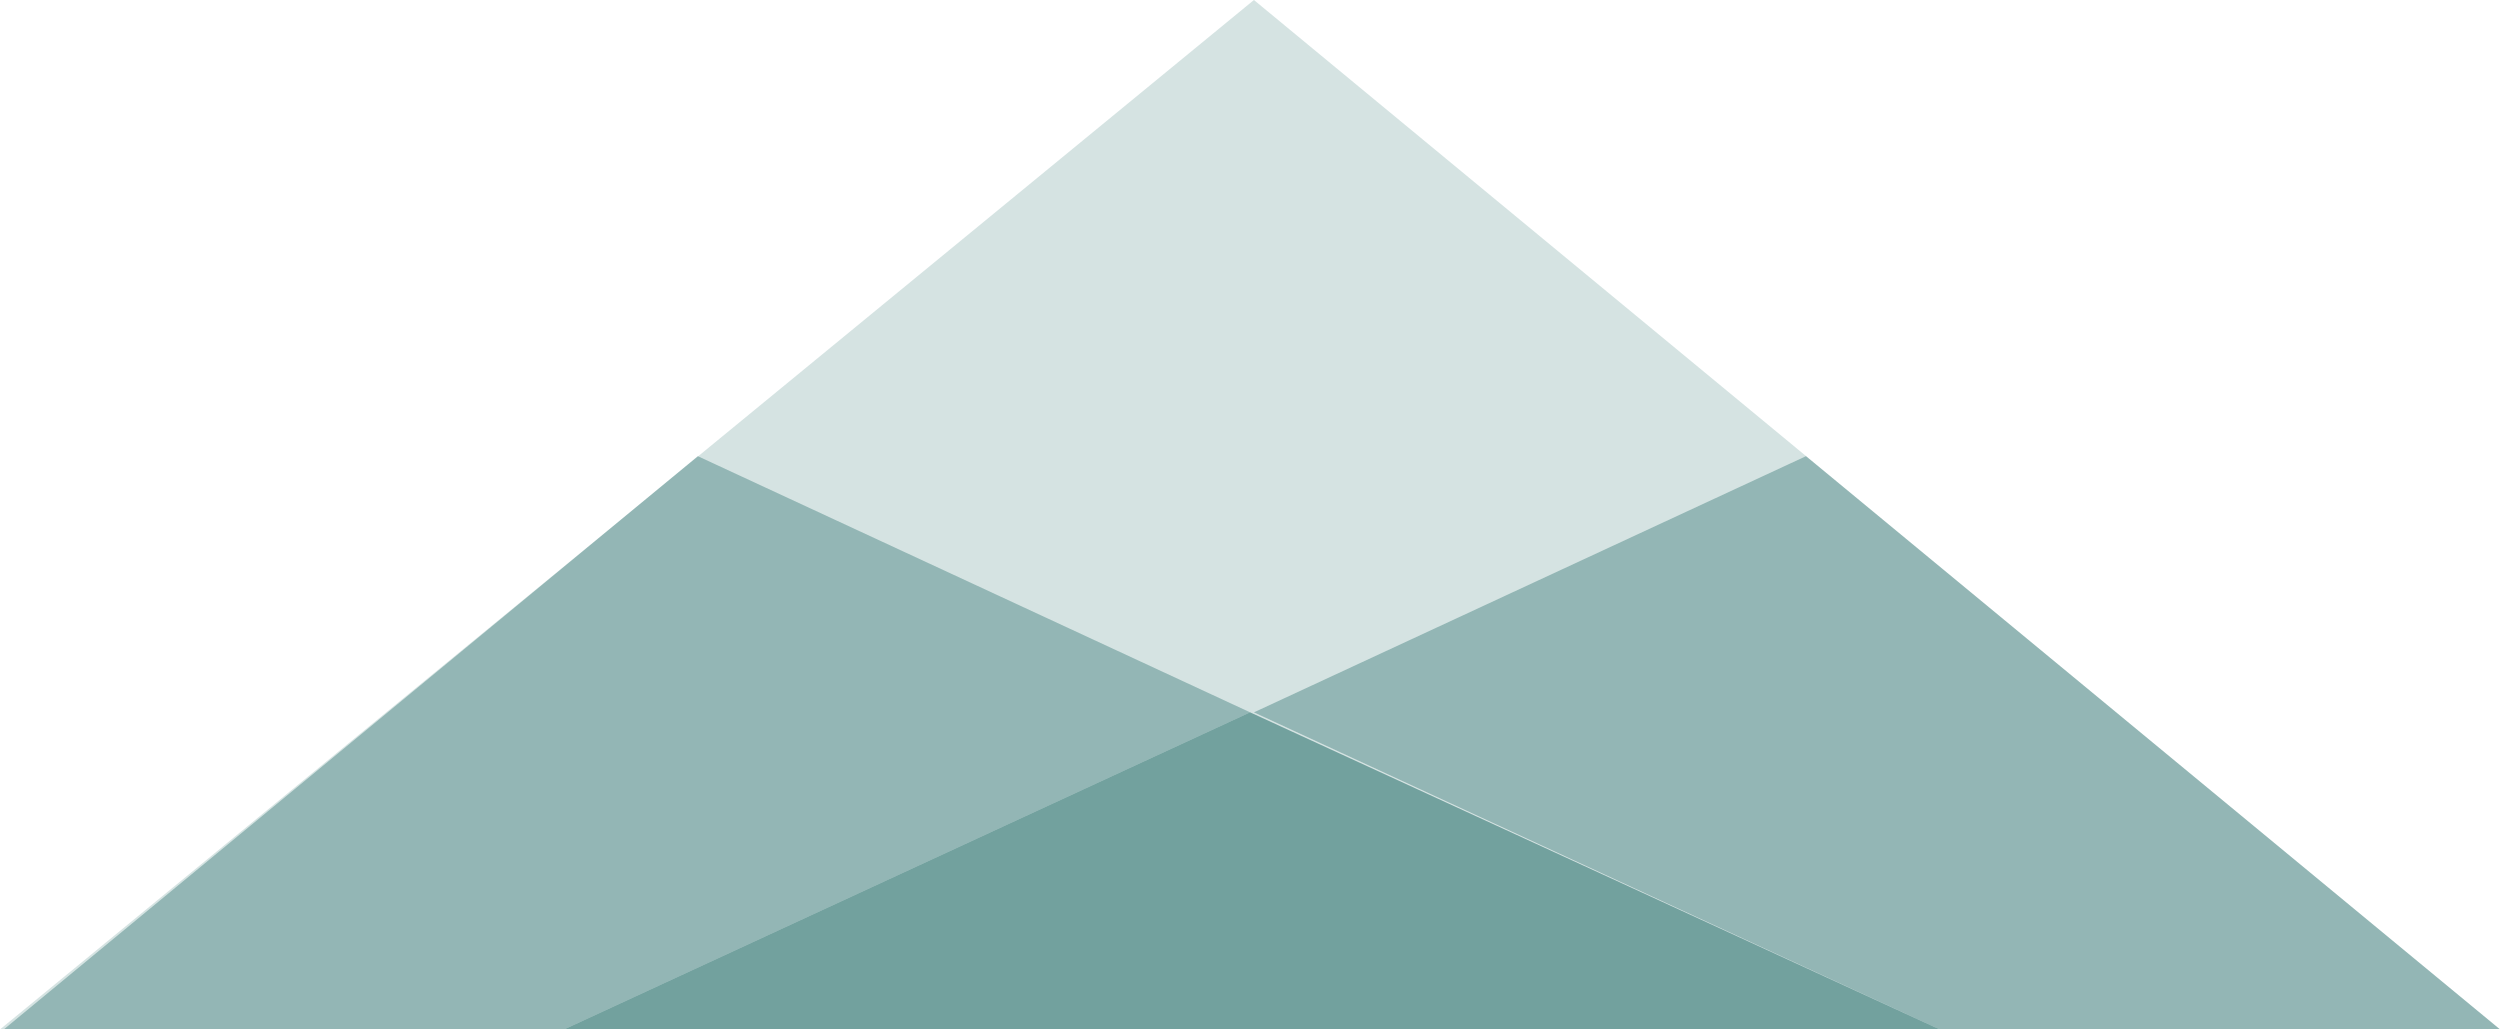 <?xml version="1.0" encoding="UTF-8"?> <svg xmlns="http://www.w3.org/2000/svg" width="105.11" height="43.28" viewBox="0 0 105.11 43.28"><g id="Group_64" data-name="Group 64" transform="translate(105.11 43.28) rotate(180)"><path id="Path_160" data-name="Path 160" d="M0,0,52.39,43.28,105.11,0Z" fill="#317572" opacity="0.2"></path><path id="Path_161" data-name="Path 161" d="M0,0,29.18,24.1,52.39,13.33,23.56,0Z" fill="#317572" opacity="0.4"></path><path id="Path_162" data-name="Path 162" d="M104.95,0,75.77,24.1,52.55,13.33,81.39,0Z" fill="#317572" opacity="0.4"></path><path id="Path_163" data-name="Path 163" d="M23.56,0,52.55,13.33,81.39,0Z" fill="#317572" opacity="0.6"></path></g></svg> 
